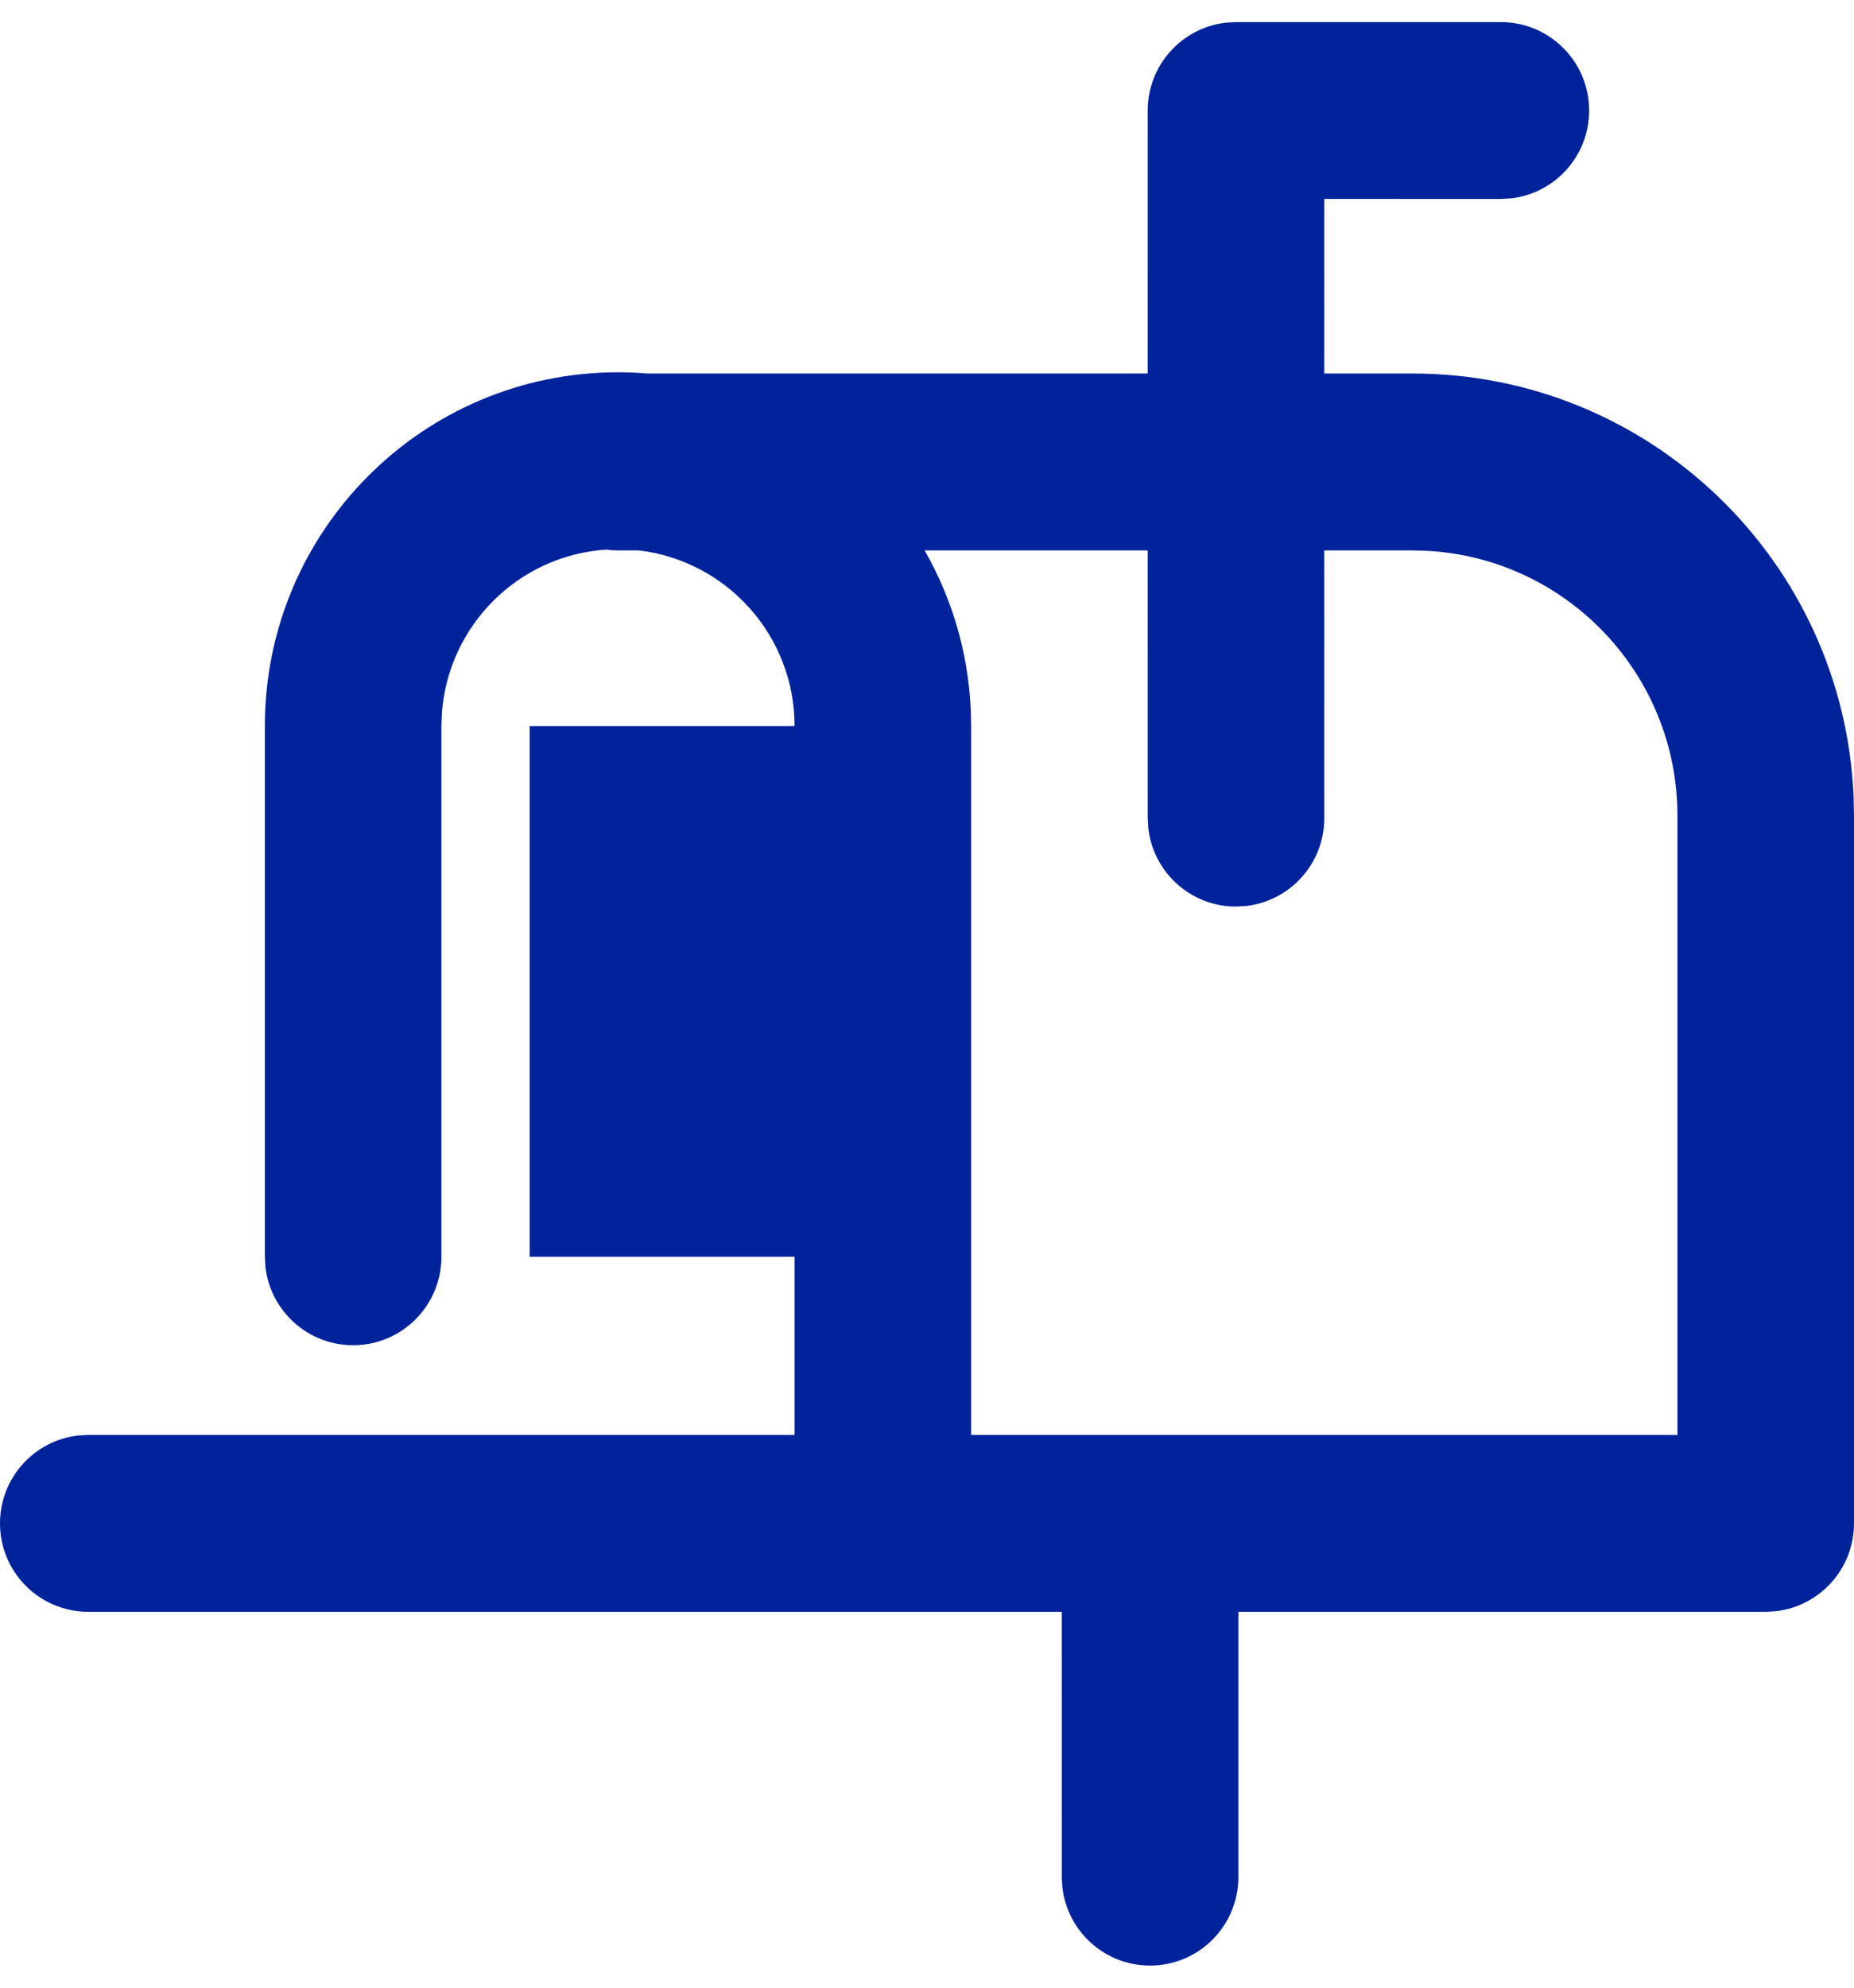 <?xml version="1.0" encoding="UTF-8"?>
<svg width="56px" height="60px" viewBox="0 0 56 60" version="1.1" xmlns="http://www.w3.org/2000/svg" xmlns:xlink="http://www.w3.org/1999/xlink">
    <title>icon/mobility</title>
    <g id="0-Unlogged" stroke="none" stroke-width="1" fill="none" fill-rule="evenodd">
        <g id="White-label---unlogged-01" transform="translate(-952, -1538)" fill="#00239C">
            <g id="Aree-di-interesse" transform="translate(97, 1386)">
                <g id="Group-15" transform="translate(594, 150)">
                    <g id="icon/material-mail" transform="translate(257, 0)">
                        <path d="M49.333,2.667 C50.806,2.667 52,3.862 52,5.337 C52,6.706 50.971,7.834 49.644,7.988 L49.333,8.006 L44,8.005 L43.999,13.275 L46.667,13.275 C53.837,13.275 59.685,18.942 59.988,26.046 L60,26.625 L60,47.984 C60,49.353 58.971,50.482 57.644,50.636 L57.333,50.654 L41.404,50.654 L41.404,58.663 C41.404,60.138 40.21,61.333 38.738,61.333 C37.37,61.333 36.243,60.303 36.089,58.975 L36.071,58.663 L36.07,50.654 L6.667,50.654 C5.194,50.654 4,49.458 4,47.984 C4,46.615 5.029,45.486 6.356,45.332 L6.667,45.314 L28,45.314 L28,39.937 L20,39.937 L20,23.917 L28,23.917 C28,21.183 25.947,18.928 23.299,18.615 L22.667,18.615 C22.545,18.615 22.425,18.607 22.308,18.591 C19.662,18.765 17.543,20.874 17.348,23.519 L17.333,23.917 L17.333,39.937 C17.333,41.411 16.139,42.607 14.667,42.607 C13.299,42.607 12.172,41.576 12.018,40.248 L12,39.937 L12,23.917 C12,18.019 16.776,13.238 22.667,13.238 C22.968,13.238 23.267,13.25 23.562,13.275 L38.666,13.275 L38.667,5.337 C38.667,3.967 39.696,2.839 41.022,2.685 L41.333,2.667 L49.333,2.667 Z M38.666,18.615 L31.928,18.615 C32.739,20.032 33.235,21.654 33.32,23.384 L33.333,23.917 L33.333,45.314 L54.667,45.314 L54.667,26.625 C54.667,22.359 51.336,18.872 47.137,18.629 L46.667,18.615 L43.999,18.615 L44,26.696 C44,28.065 42.971,29.193 41.644,29.348 L41.333,29.366 C39.966,29.366 38.839,28.335 38.685,27.007 L38.667,26.696 L38.666,18.615 Z" id="Combined-Shape"></path>
                    </g>
                </g>
            </g>
        </g>
    </g>
</svg>